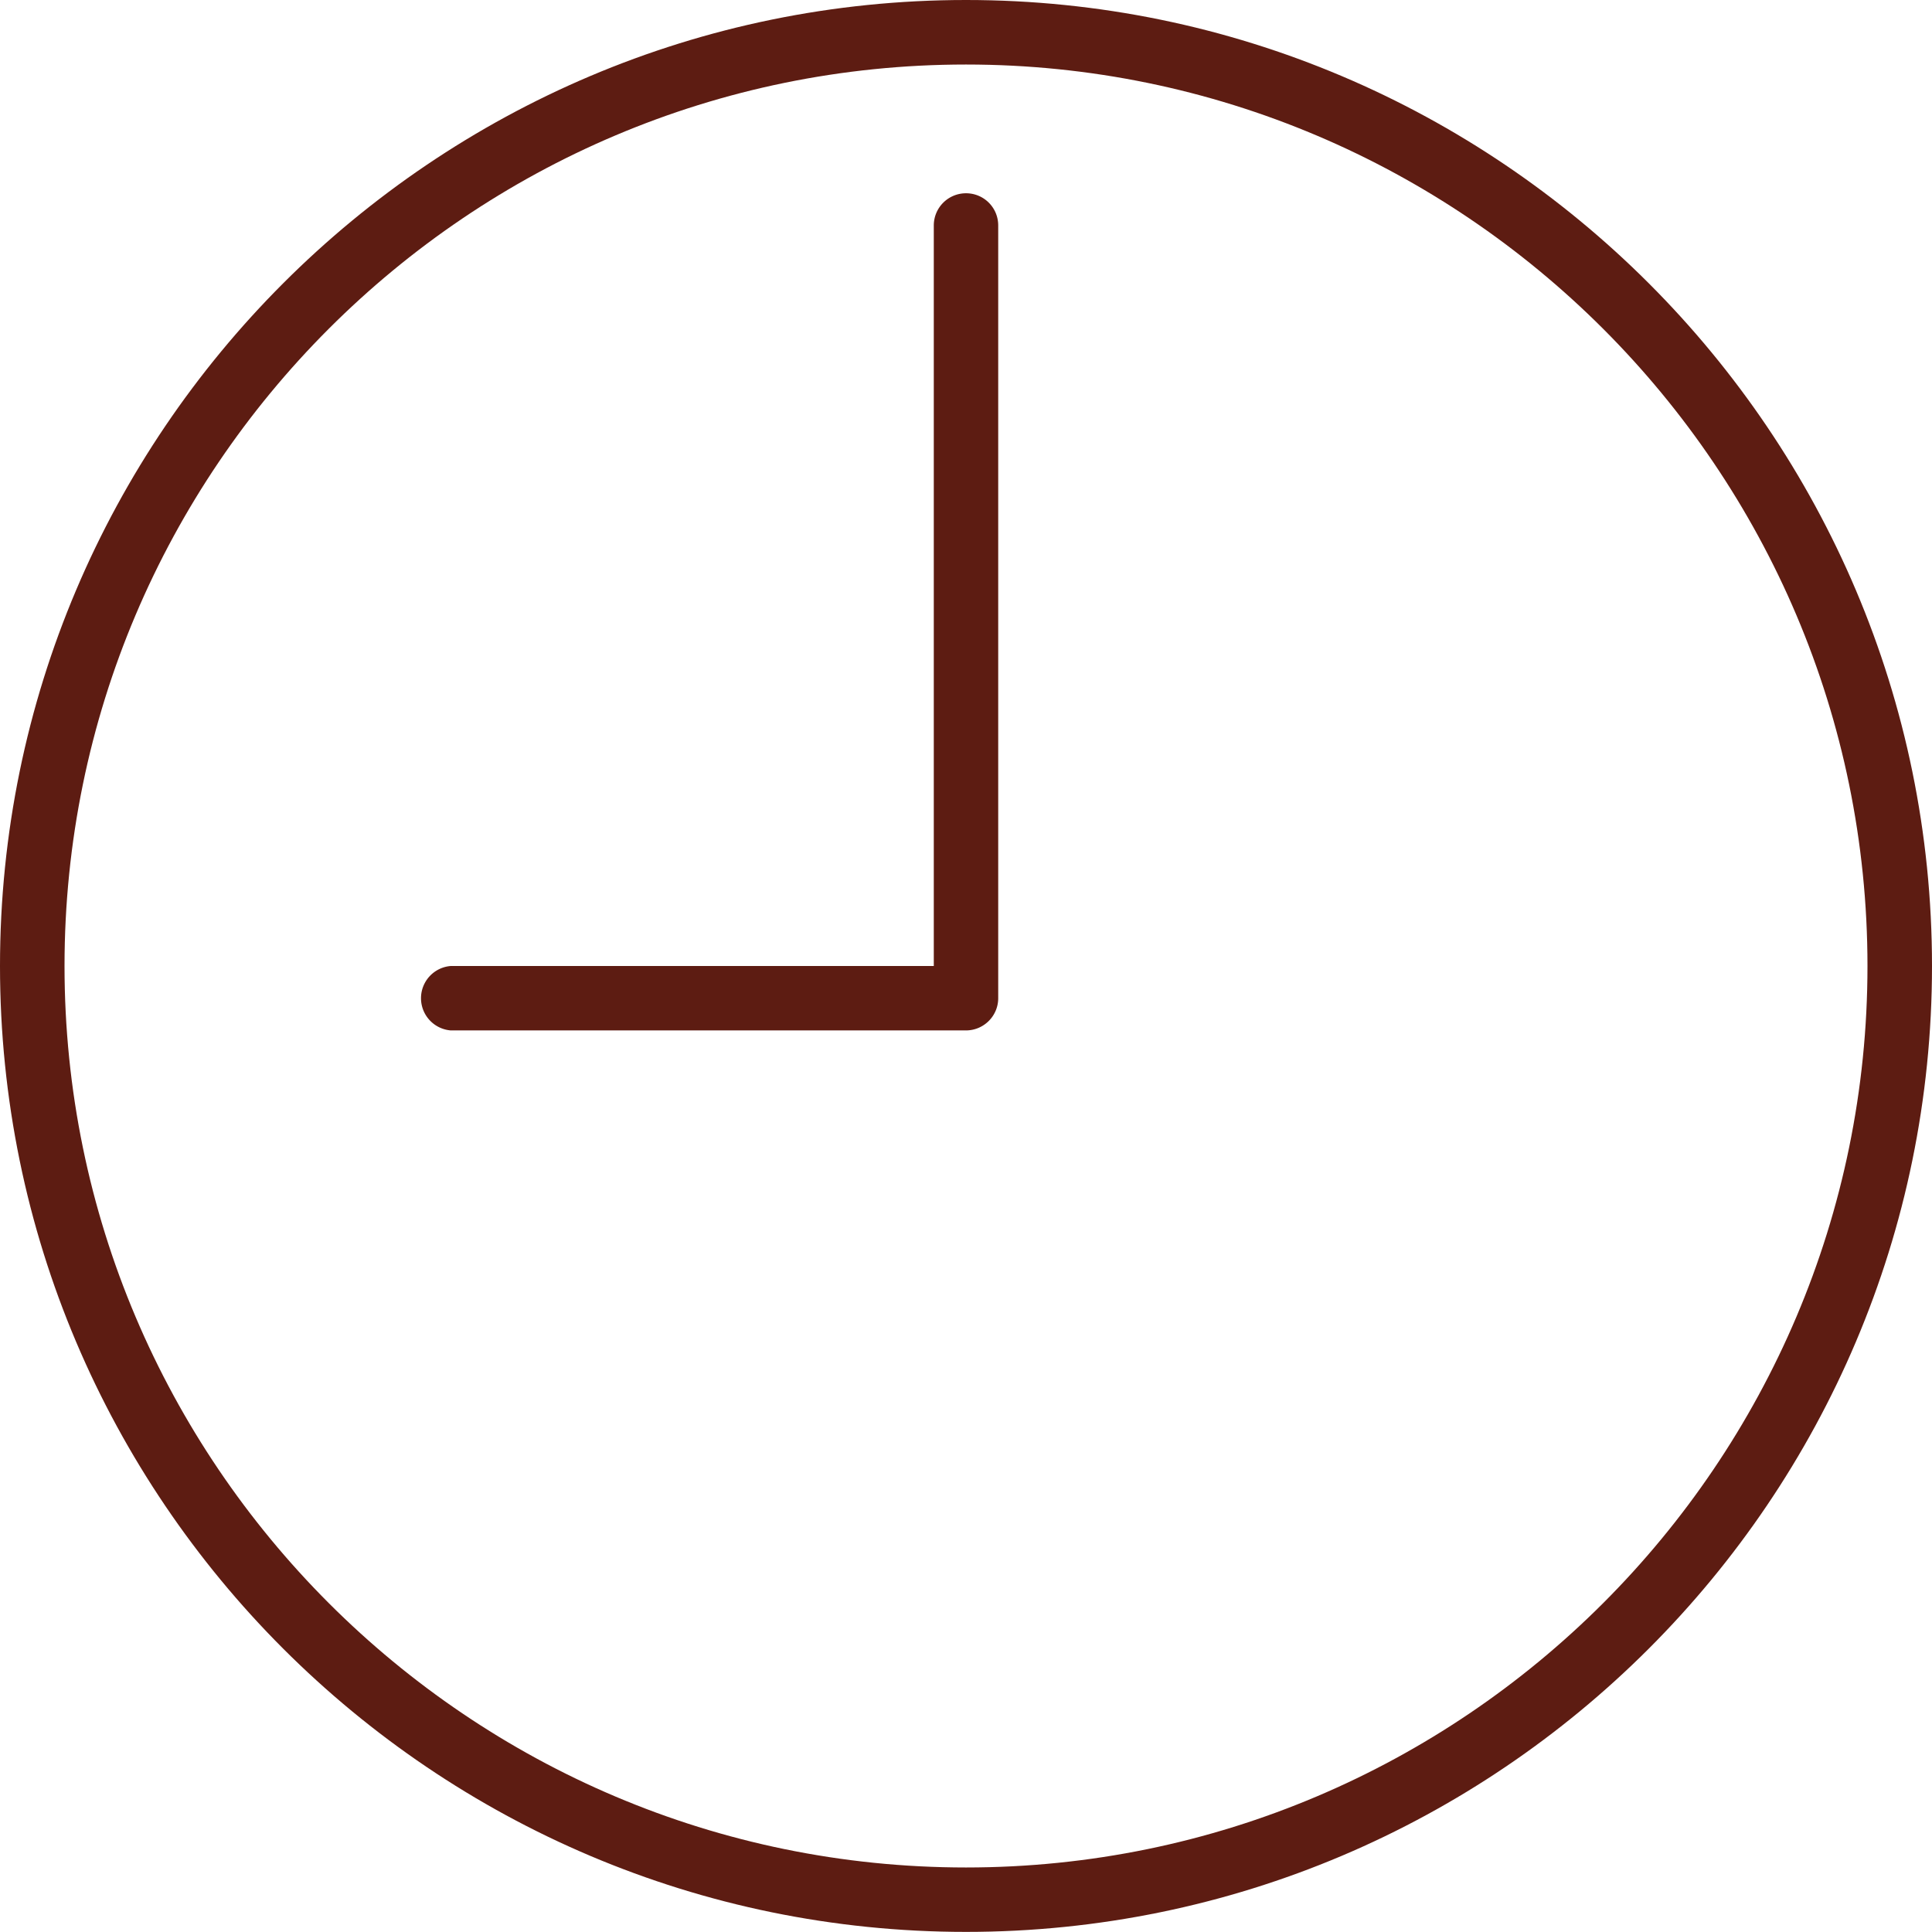 <svg xmlns="http://www.w3.org/2000/svg" viewBox="0 0 187.14 187.13"><path d="M93.57 0C41.97 0 0 41.97 0 93.57c0 51.6 41.97 93.56 93.57 93.56 51.6 0 93.57-41.97 93.57-93.56C187.14 41.97 145.16 0 93.57 0m0 180.89c-48.16 0-87.32-39.17-87.32-87.32C6.25 45.4 45.4 6.25 93.57 6.25c48.15 0 87.32 39.16 87.32 87.32 0 48.15-39.17 87.32-87.32 87.32" fill="#5d1c12"/><path d="M93.57 18.72a3.12 3.12 0 0 0-3.12 3.12v71.73H43.66a3.13 3.13 0 0 0 0 6.24h49.9c1.73 0 3.13-1.4 3.13-3.12V21.84c0-1.74-1.4-3.12-3.12-3.12" fill="#5d1c12"/></svg>